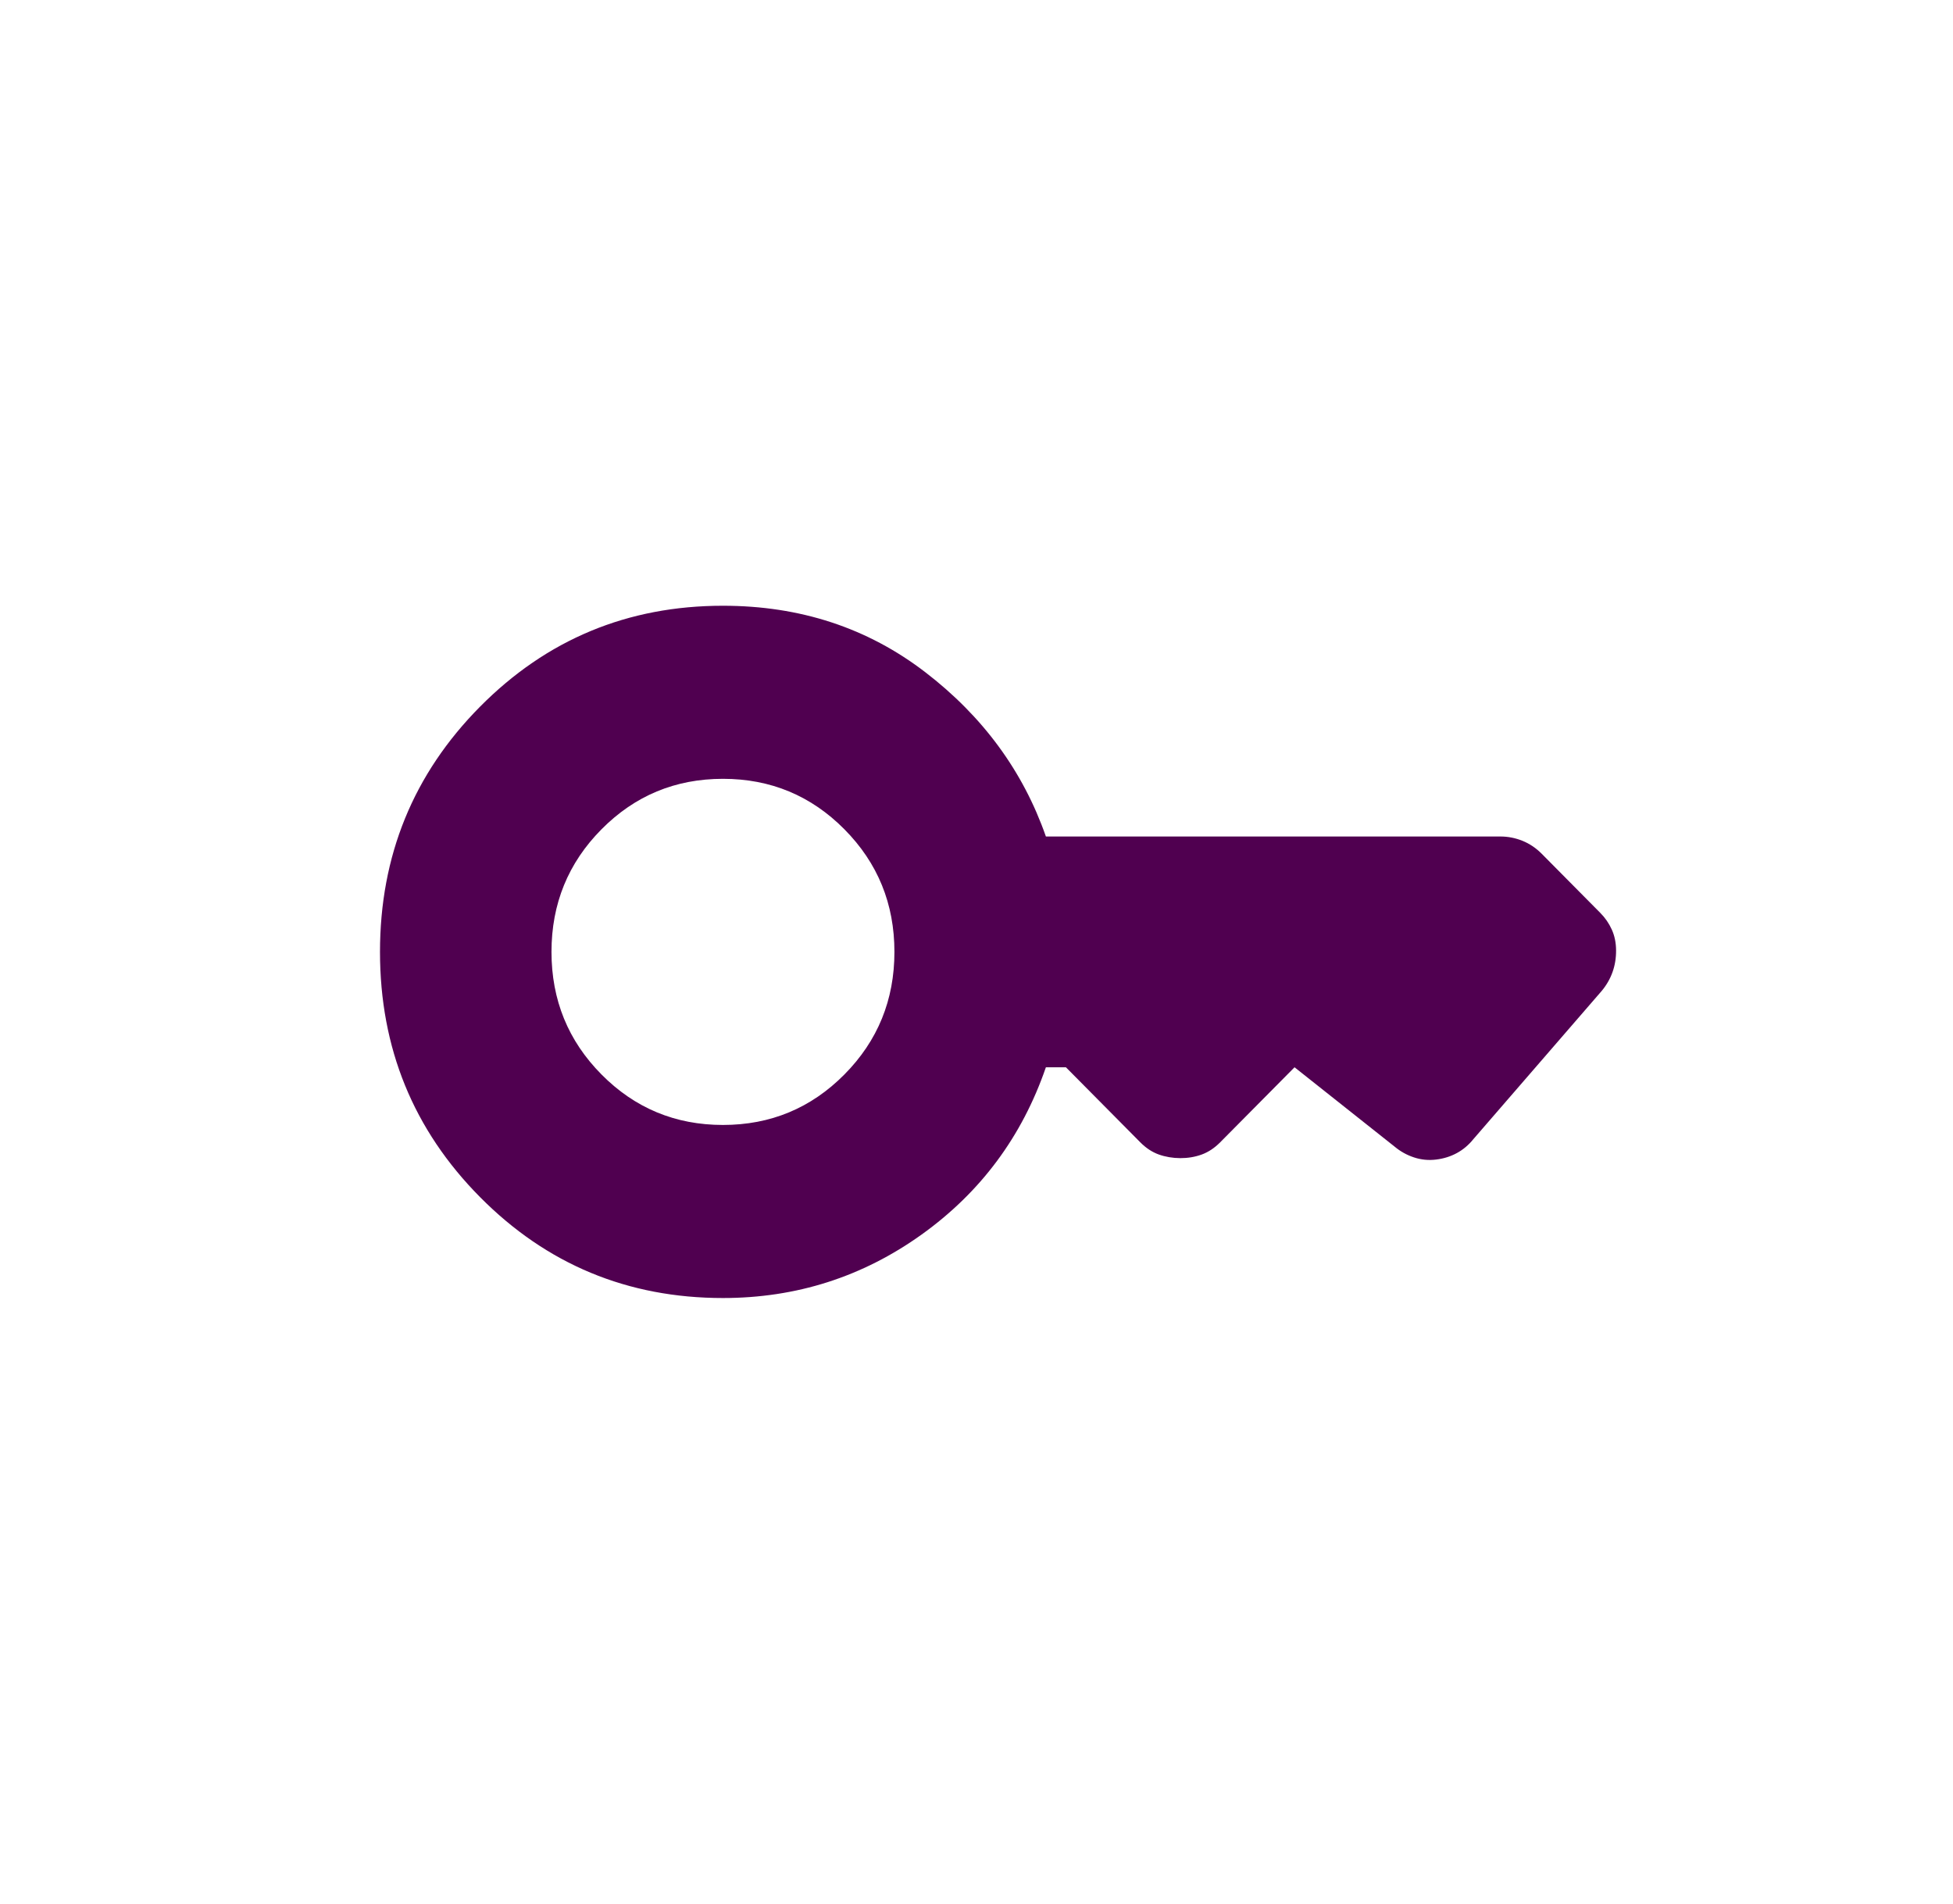 <svg width="79" height="77" viewBox="0 0 79 77" fill="none" xmlns="http://www.w3.org/2000/svg">
<path d="M29.244 45.5C27.317 45.5 25.679 44.819 24.331 43.458C22.982 42.097 22.308 40.444 22.308 38.5C22.308 36.556 22.982 34.903 24.331 33.542C25.679 32.181 27.317 31.5 29.244 31.5C31.171 31.5 32.809 32.181 34.157 33.542C35.506 34.903 36.18 36.556 36.18 38.5C36.18 40.444 35.506 42.097 34.157 43.458C32.809 44.819 31.171 45.5 29.244 45.5ZM29.244 52.5C32.211 52.5 34.889 51.644 37.279 49.933C39.668 48.222 41.344 45.967 42.307 43.167H43.117L46.123 46.2C46.354 46.433 46.604 46.598 46.874 46.695C47.144 46.791 47.433 46.84 47.741 46.842C48.049 46.843 48.338 46.795 48.608 46.697C48.878 46.599 49.128 46.433 49.359 46.2L52.365 43.167L56.411 46.375C56.643 46.569 56.903 46.715 57.193 46.811C57.483 46.908 57.781 46.937 58.088 46.9C58.395 46.863 58.674 46.776 58.927 46.639C59.18 46.502 59.401 46.317 59.591 46.083L64.793 40.075C64.986 39.842 65.131 39.589 65.228 39.317C65.325 39.044 65.373 38.753 65.371 38.442C65.37 38.131 65.312 37.849 65.198 37.597C65.084 37.345 64.929 37.121 64.735 36.925L62.365 34.533C62.134 34.3 61.874 34.125 61.586 34.008C61.298 33.892 60.999 33.833 60.689 33.833H42.307C41.383 31.189 39.754 28.972 37.422 27.183C35.09 25.394 32.364 24.5 29.244 24.5C25.39 24.5 22.115 25.861 19.417 28.583C16.72 31.306 15.371 34.611 15.371 38.5C15.371 42.389 16.72 45.694 19.417 48.417C22.115 51.139 25.39 52.5 29.244 52.5Z" fill="#500050"/>
</svg>
